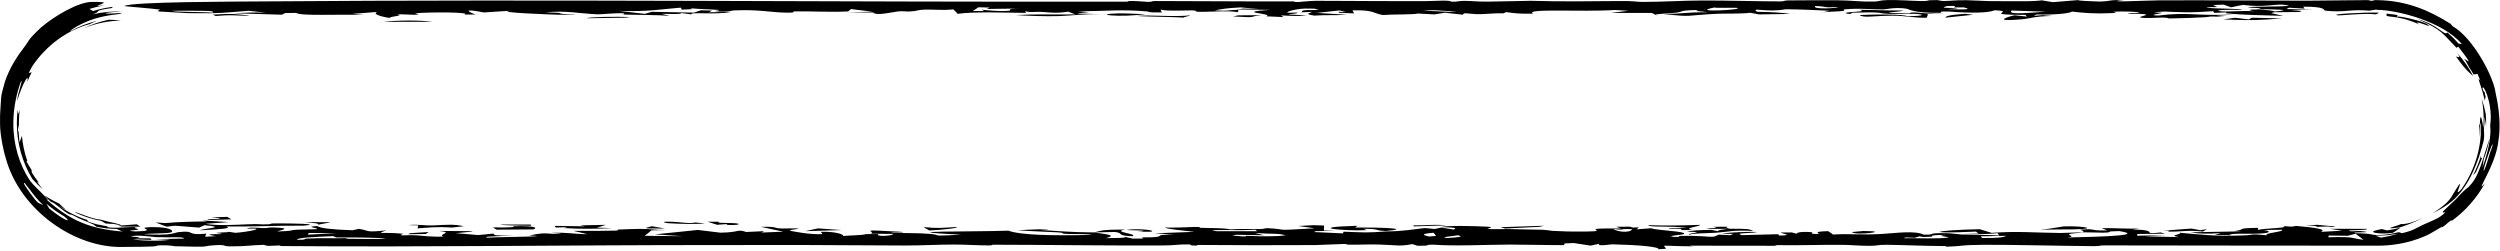 <?xml version="1.0" encoding="UTF-8"?> <svg xmlns="http://www.w3.org/2000/svg" width="1065" height="107" viewBox="0 0 1065 107" fill="none"><path d="M89.272 93.738C84.267 93.107 100.976 93.521 89.881 92.578C92.194 92.514 94.522 92.448 96.836 92.385C97.422 92.734 98.023 93.082 98.61 93.431C95.503 93.534 92.395 93.637 89.272 93.74C89.272 93.739 89.272 93.739 89.272 93.738ZM85.03 98.111C87.877 97.115 96.924 96.85 87.151 95.931C86.374 96.272 85.579 96.614 84.802 96.956C81.409 96.691 77.995 96.426 74.602 96.162C73.382 96.293 72.163 96.423 70.942 96.552C69.389 95.958 67.848 95.362 66.294 94.767C67.674 94.854 69.073 94.942 70.452 95.029C75.907 94.547 80.76 94.415 88.165 94.325C87.515 94.185 86.863 94.045 86.213 93.905C89.971 94.144 93.727 94.383 97.469 94.623C94.219 94.857 90.586 95.118 87.573 95.337C92.393 96.268 100.895 95.75 105.32 95.556C111.346 95.29 109.984 95.733 114.455 95.548C115.169 95.519 115.25 95.172 116.661 95.166C123.782 95.138 137.611 95.322 129.523 96.132C117.804 96.028 107.809 96.678 96.312 96.441C99.353 97.377 93.296 97.696 85.03 98.111ZM300.322 95.129C296.77 95.584 289.537 95.4 284.637 95.085C284.631 95.085 284.626 95.085 284.62 95.085C283.542 95.015 281.1 94.411 284.62 94.435C290.359 94.478 293.134 95.429 296.147 94.783C297.495 94.903 298.91 95.01 300.322 95.129ZM312.795 95.073C316.315 95.306 314.719 96.023 310.31 95.829C310.31 95.83 310.31 95.83 310.31 95.831C308.471 95.75 312.082 95.183 305.485 95.758C304.138 95.311 302.811 94.903 301.479 94.471C303.095 94.463 304.568 94.451 306.262 94.446C305.122 95.181 309.275 94.841 312.795 95.073ZM135.472 95.727C136.026 95.066 133.708 95.07 129.76 94.611C133.486 94.632 137.213 94.656 140.923 94.677C139.1 95.028 137.295 95.377 135.472 95.727ZM48.337 95.379C48.332 95.379 48.327 95.378 48.322 95.377C47.19 95.361 46.059 95.301 44.941 95.198C44.323 94.842 43.72 94.475 43.127 94.093C39.254 93.412 35.422 92.169 31.827 90.419C32.55 90.118 38.917 93.308 42.851 93.572C48.372 95.088 51.214 95.339 51.566 96.013C50.488 95.842 49.406 95.63 48.337 95.379ZM1059.07 53.87C1059.01 53.373 1058.95 52.879 1058.88 52.385C1058.75 51.467 1058.6 50.573 1058.41 49.672C1058.42 50.581 1058.41 51.476 1058.37 52.385C1058.33 53.34 1058.25 54.279 1058.14 55.233C1058.54 60.171 1057.84 60.633 1056.06 66.742C1052.81 76.005 1050.34 78.93 1048.4 81.694C1046.25 84.261 1044.11 87.021 1036.14 90.908C1042.13 87.188 1043.35 85.2 1044.22 84.032C1045 82.77 1045.34 82.013 1047.59 78.559C1049.16 77.523 1044.78 84.795 1048.61 80.546C1054.26 72.413 1057.24 63.019 1056.91 52.385C1056.91 52.347 1056.91 52.309 1056.91 52.271C1056.9 52.309 1056.89 52.347 1056.88 52.385C1056.79 52.66 1056.71 52.932 1056.62 53.203C1056.65 54.882 1056.58 56.553 1056.42 58.236C1056.41 56.393 1056.28 54.62 1056.05 52.796C1056.28 53.801 1056.37 53.266 1056.44 52.385C1056.54 51.238 1056.5 49.543 1056.89 49.968C1057.08 50.176 1057.36 51.215 1057.56 52.385C1057.7 53.145 1057.8 53.945 1057.88 54.575C1057.95 53.854 1057.99 53.123 1058.02 52.385C1058.14 48.963 1057.86 45.468 1057.2 42.076C1057.92 44.143 1058.49 46.272 1058.91 48.438C1059.03 49.755 1059.08 51.06 1059.09 52.385C1059.09 52.87 1059.09 53.354 1059.07 53.837C1059.07 53.848 1059.07 53.859 1059.07 53.87ZM163.499 9.311C168.955 8.63 178.868 8.518 184.085 9.275C177.219 9.287 170.366 9.3 163.499 9.311ZM51.94 96.527C51.36 96.398 50.812 96.26 50.239 96.109C51.157 96.088 52.061 96.04 52.977 95.963C54.732 95.826 56.49 95.689 58.241 95.551C58.764 95.886 59.299 96.221 59.838 96.554C57.556 96.55 55.262 96.545 52.977 96.541C52.63 96.54 52.284 96.536 51.94 96.527ZM226.352 96.167C224.357 96.187 224.18 96.176 221.696 96.128C221.699 96.128 221.701 96.129 221.704 96.129C220.719 96.111 212.478 95.916 213.397 95.658C217.489 95.654 221.853 95.658 226.039 95.658C226.166 95.828 226.194 95.996 226.352 96.167ZM178.191 96.016C178.185 96.016 178.18 96.015 178.174 96.014C176.685 95.975 175.274 95.896 173.738 95.881C179.27 95.476 180.145 96.203 185.171 95.997C190.198 95.79 193.304 95.389 197.569 96.385C195.983 96.534 194.275 96.748 192.642 96.922C185.506 96.523 183.585 96.898 177.862 97.291C177.973 96.865 178.08 96.442 178.191 96.016ZM994.856 96.485C993.493 96.978 991.972 96.495 991.814 96.489C991.817 96.488 991.82 96.487 991.822 96.487C979.743 96.943 993.395 96.214 981.994 96.138C983.69 96.014 985.359 95.884 987.039 95.76C989.639 95.997 992.32 96.267 994.856 96.485ZM602.377 96.439C602.266 96.296 602.133 96.152 602.022 96.008C608.873 96.042 610.62 95.477 616.313 95.991C611.667 96.142 607.023 96.292 602.377 96.441C602.377 96.44 602.377 96.44 602.377 96.439ZM260.882 97.21C253.286 97.484 247.667 97.604 240.372 97.17C240.366 97.169 240.361 97.168 240.355 97.168C239.934 97.141 241.969 96.841 241.42 96.766C239.915 96.81 238.36 96.879 236.839 96.933C236.633 96.693 236.437 96.452 236.231 96.214C240.512 96.282 244.796 96.35 249.093 96.418C248.459 96.277 247.809 96.138 247.175 95.997C250.821 95.925 254.455 95.853 258.102 95.78C256.833 96.174 255.568 96.568 254.316 96.964C256.503 97.046 258.694 97.126 260.882 97.21ZM716.429 98.009C715.224 97.852 717.455 97.59 715.584 97.455C713.712 97.322 710.263 97.614 711.071 97.172C713.591 97.113 716.237 97.045 718.804 96.983C710.542 96.186 702.299 96.907 702.172 95.923C710.102 96.178 716.621 96.06 724.297 95.787C723.979 96.568 716.302 97.243 721.136 97.976C719.583 97.986 717.951 98.001 716.446 98.007C716.44 98.008 716.435 98.008 716.429 98.009ZM15.924 13.176C19.635 9.28 30.161 2.323 36.975 1.058C38.622 0.575 44.291 0.86 44.269 1.117C44.191 1.747 37.912 3.114 44.76 2.204C42.477 2.58 40.287 3.116 38.096 3.798C38.616 4.092 39.124 4.394 39.611 4.706C42.215 3.909 44.9 3.327 47.608 2.969C47.757 3.097 47.906 3.227 48.052 3.356C38.425 4.793 44.172 4.45 39.48 6.101C43.927 5.075 48.507 4.703 52.977 4.966C50.397 4.922 47.357 5.173 45.108 5.522C44.934 6.233 50.22 5.418 51.156 5.604C53.751 5.984 48.428 5.837 42.488 7.377C36.493 8.778 30.371 12.349 29.8 13.377C33.356 11.391 37.352 9.822 41.376 8.879C40.264 9.311 39.162 9.791 38.1 10.306C29.083 12.652 19.798 19.077 13.613 28.423C13.114 29.299 12.642 30.198 12.209 31.088C12.639 30.981 13.06 30.895 13.49 30.801C12.81 32.124 12.188 33.495 11.645 34.878C12.576 30.456 9.444 35.768 7.28 43.11C7.641 39.029 9.763 34.418 8.983 34.481C6.985 39.956 5.709 46.117 5.686 52.385C5.579 61.306 8.25 70.342 12.8 76.962C14.822 79.677 15.242 79.416 20.515 85.118C20.256 85.004 20.095 85.1 19.878 85.071C30.038 94.014 38.2 97.437 52.116 98.639C51.309 98.293 50.54 97.925 49.767 97.539C46.845 97.5 43.907 97.179 41.032 96.575C39.299 95.391 41.994 96.484 34.005 93.181C27.698 89.954 31.342 92.07 29.564 91.278C27.188 90.091 25.557 88.388 23.257 86.736C21.524 85.385 22.835 87.473 18.909 83.219C20.904 84.552 23.017 85.716 25.137 86.675C26.107 87.633 27.115 88.546 28.178 89.42C26.941 88.778 25.749 88.088 24.566 87.327C28.567 90.206 32.747 92.319 37.524 93.805C35.679 94.025 40.701 95.595 43.51 96.004C47.867 96.672 44.049 96.583 46.934 96.936C48.721 97.111 50.599 97.006 52.977 96.844C54.555 96.739 56.35 96.675 58.478 96.729C55.528 97.105 59.54 97.443 58.765 97.791C57.988 98.138 52.167 98.216 57.759 98.595C68.511 98.307 56.844 96.983 64.106 96.768C72.827 96.51 74.903 98.668 72.303 99.132C70.257 99.498 63.218 99.424 61.156 99.788C73.763 100.444 73.873 99.148 76.03 98.895C83.863 97.972 78.601 100.435 87.878 99.544C87.703 100.005 87.562 100.419 87.388 100.861C88.988 100.777 90.051 100.665 91.985 100.599C86.282 99.701 90.95 99.74 93.345 99.738C97.12 99.735 91.29 99.297 92.289 99.184C94.985 98.882 99.249 99.019 96.633 98.624C97.806 98.808 99.078 98.993 100.284 99.175C104.693 98.946 115.056 97.023 105.193 97.412C106.113 96.697 109.303 97.04 111.793 97.149C114.282 97.258 114.236 96.803 116.424 96.887C125.13 97.223 119.435 98.001 118.056 98.611C129.552 98.191 118.297 97.913 134.864 97.632C136.466 97.135 128.811 96.605 135.185 96.318C136.359 97.181 141.053 97.801 150.202 98.088C151.09 97.89 151.976 97.689 152.864 97.491C157.859 98.288 155.306 99.117 164.552 98.128C159.588 99.947 163.001 98.783 171.278 99.524C172.959 99.673 169.075 100.05 171.422 100.241C172.486 100.328 175.069 100.043 177.667 100.263C178.936 100.371 184.867 101.073 188.974 100.74C185.961 99.859 193.765 99.109 187.073 98.38C199.442 98.56 208.099 98.137 194.239 99.338C197.379 99.605 200.522 99.87 203.662 100.135C205.85 99.925 208.057 99.717 210.262 99.508C210.594 100.232 210.26 100.435 218.882 100.308C215.141 100.479 211.416 100.653 207.659 100.825C207.532 100.971 207.009 101.123 207.135 101.265C211.736 100.987 224.691 100.867 227.831 100.675C230.971 100.482 224.907 100.429 225.811 100.242C233.342 98.701 232.745 99.838 238.149 99.573C241.321 99.417 233.748 99.247 235.445 99.18C241.737 98.936 244.655 99.755 250.234 99.766C248.252 99.301 246.286 98.828 244.352 98.359C250.204 98.384 256.727 98.388 262.166 98.239C264.302 98.18 262.688 97.835 263.037 97.811C264.767 97.693 271.807 97.504 272.552 97.503C278.163 97.5 278.323 97.979 283.775 98.005C281.635 98.046 279.622 98.082 277.53 98.121C276.579 98.898 275.608 99.674 274.657 100.452C280 100.509 285.346 100.564 290.705 100.621C286.788 100.361 282.857 100.103 278.941 99.844C285.062 99.217 291.184 98.588 297.305 97.959C300.492 98.345 303.667 98.73 306.854 99.115C315.51 99.014 313.767 97.449 317.874 98.82C320.426 98.704 322.978 98.588 325.53 98.474C325.166 98.669 324.805 98.865 324.44 99.061C327.517 98.94 330.592 98.821 333.668 98.699C330.434 98.007 327.263 97.278 324.06 96.606C330.114 96.455 330.23 97.043 331.133 97.189C333.528 97.578 338.281 97.054 340.184 97.413C340.827 97.537 334.894 97.923 336.939 98.369C337.338 98.456 345.282 100.095 350.35 99.717C350.255 99.42 349.863 99.056 349.657 98.733C356.474 98.552 359.95 100.102 359.046 100.537C362.678 100.233 367.985 100.207 368.731 99.732C370.586 99.721 372.427 99.71 374.283 99.698C372.349 100.855 380.088 100.644 380.595 99.648C377.408 99.624 374.217 99.598 371.029 99.573C373.44 98.353 363.753 97.617 383.908 98.747C387.762 99.382 377.058 98.66 380.198 99.136C385.653 99.412 390.774 99.181 395.959 99.623C402.411 100.175 394.473 100.706 409.505 100.003C376.346 98.243 414.053 98.814 429.627 98.268C433.908 100.006 447.06 100.557 465.171 100.04C463.284 99.556 457.586 99.805 454.303 99.646C451.021 99.487 454.572 99.199 450.483 98.973C446.393 98.748 437.705 98.44 433.565 98.099C437.072 97.825 454.382 97.177 442.937 97.955C451.481 98.434 455.493 98.927 466.083 99.017C469.255 98.262 469.02 97.792 479.343 97.77C473.238 98.819 484.967 99.548 482.385 100.632C475.065 100.38 479.156 99.326 474.923 98.822C474.489 98.772 467.668 99.036 466.083 99.017C472.966 99.963 475.346 100.315 471.112 101.441C475.98 101.343 479.008 101.484 479.452 100.946C480.467 101.18 481.487 101.413 482.486 101.646C484.071 101.64 485.497 101.619 487.176 101.623C484.863 100.812 489.347 101.311 492.534 100.944C495.722 100.576 491.445 99.936 500.199 99.927C497.281 99.737 494.613 99.574 491.791 99.395C497.435 99.186 503.098 98.976 508.743 98.767C504.778 98.272 496.187 97.536 496.422 96.884C499.022 97.13 507.929 96.698 508.903 96.68C512.678 96.613 510.621 97.025 510.906 97.035C516.836 97.234 521.72 97.094 523.971 97.717C528.427 97.436 531.787 97.597 536.512 97.581C539.113 97.572 538.607 97.115 540.129 97.201C550.246 97.781 540.607 98.372 560.123 97.247C557.761 96.928 555.43 96.602 553.067 96.28C555.271 96.16 557.463 96.039 559.667 95.919C561.142 95.977 562.604 96.035 564.078 96.093C564.047 96.784 564.009 97.477 563.977 98.168C565.595 98.205 567.219 98.242 568.836 98.28C566.061 98.348 563.279 98.416 560.504 98.484C560.25 98.605 560.014 98.727 559.76 98.849C563.883 99.037 567.992 99.227 572.115 99.417C572.194 99.177 572.273 98.934 572.352 98.694C581.645 99.029 581.866 99.232 590.698 98.57C597.502 98.577 603.042 97.572 606.975 97.149C608.386 97.284 609.798 97.42 611.225 97.555C612.129 97.355 613.042 97.156 613.946 96.956C615.738 97.234 617.555 97.513 619.346 97.789C620.345 97.158 620.862 96.961 613.87 96.739C616.265 95.954 628.575 96.3 633.586 96.564C637.388 96.764 633.169 97.419 633.645 97.499C635.233 97.769 641.498 97.536 642.814 97.581C648.38 97.768 652.28 97.735 657.307 97.88C658.286 97.909 661.021 98.324 661.254 98.337C663.062 98.408 667.524 98.61 668.031 98.615C694.208 98.925 666.238 97.124 690.578 97.314C689.849 97.077 689.179 96.841 688.465 96.603C690.304 96.589 692.162 96.575 694.001 96.561C696.332 96.759 693.511 97.12 698.141 96.829C697.84 97.121 697.537 97.414 697.22 97.705C699.234 97.547 701.176 97.391 703.237 97.233C706.472 98.249 718.282 98.479 717.443 99.671C717.158 100.077 708.785 100.493 713.209 100.927C716.804 101.012 714.371 100.527 715.837 100.502C726.431 100.325 725.815 101.004 730.144 100.823C730.826 100.532 731.543 100.235 732.24 99.942C733.873 100.027 735.51 100.112 737.159 100.198C737.539 100.002 737.936 99.806 738.316 99.611C736.778 99.598 735.046 99.585 733.635 99.572C735.603 98.814 753.676 98.474 746.784 99.12C743.977 99.382 738.837 99.27 742.085 100.165C746.922 100.036 752.409 99.905 757.5 99.776C757.658 99.969 757.806 100.162 757.964 100.354C764.825 100.229 758.586 99.459 758.598 99.046C760.167 99.034 761.753 99.024 763.322 99.013C763.987 99.199 764.62 99.395 765.317 99.576C765.38 99.279 766.259 98.588 770.936 98.844C773.944 99.011 769.208 99.761 774.942 99.657C774.513 99.193 772.442 98.629 778.829 98.48C779.464 98.963 780.341 99.407 780.832 99.915C788.776 99.45 792.39 100.197 801.714 99.657C807.629 99.315 815.732 98.101 819.554 99.971C823.88 100.021 822.507 99.555 823.787 99.45C829.829 98.955 834.324 99.841 835.449 99.894C842.63 100.228 845.85 99.921 851.7 100.34C851.383 99.993 851.21 99.666 850.957 99.328C845.596 99.847 842.882 99.822 835.365 99.711C837.886 99.641 840.408 99.57 842.928 99.501C842.516 99.22 842.108 98.939 841.711 98.659C818.463 99.766 823.886 98.017 843.376 97.635C845.057 98.155 846.799 98.673 848.464 99.195C859.723 98.407 865.021 99.091 877.754 99.254C879.268 99.273 884.781 98.974 887.151 98.959C887.112 98.957 887.072 98.955 887.033 98.953C888.507 98.462 886.51 98.236 886.272 97.797C887.557 97.742 888.842 97.687 890.126 97.632C892.994 97.966 891.986 98.241 897.63 98.162C896.869 97.829 896.118 97.495 895.357 97.162C901.542 97.15 905.589 97.512 911.346 97.356C910.378 97.482 909.423 97.608 908.456 97.734C920.984 98.056 911.014 100.015 920.481 99.04C921.083 99.211 921.67 99.384 922.273 99.555C918.372 99.597 914.47 99.637 910.585 99.679C910.506 99.921 910.42 100.162 910.357 100.404C914.528 100.331 918.719 100.257 922.89 100.184C919.845 100.346 916.782 100.509 913.737 100.671C918.574 100.787 923.411 100.903 928.247 101.019C923.112 100.13 929.77 100.021 928.518 99.14C937.081 99.873 943.808 100.84 957.081 100.221C959.713 100.098 958.283 99.482 965.752 100.231C963.944 99.252 973.3 98.792 972.098 97.861C969.498 97.906 966.802 97.934 964.281 97.989C967.152 98.312 967.628 99.201 963.267 99.465C957.701 99.801 949.583 99.185 949.915 100.171C947.696 100.125 945.631 100.098 943.476 100.059C944.363 99.814 945.232 99.568 946.104 99.323C939.969 99.707 936.115 99.582 933.166 98.965C940.475 98.823 947.769 98.682 955.078 98.542C954.002 98.5 952.91 98.458 951.833 98.417C957.368 97.787 951.659 97.19 961.983 97.055C961.919 97.343 961.869 97.632 961.805 97.922C965.564 97.151 975.854 97.155 972.572 96.268C975.68 96.541 976.313 96.713 978.073 96.235C986.272 96.909 991.537 97.761 988.62 98.778C991.664 98.614 994.71 98.45 997.738 98.287C995.978 98.008 994.216 97.731 992.456 97.453C997.753 97.471 1003.09 97.488 1008.37 97.504C1008.88 98.327 998.174 97.753 1001.26 98.489C1001.88 98.637 1004.73 98.32 1005.48 98.403C1013.38 99.303 1000.98 98.653 1003.31 99.343C1011.58 99.492 1009.38 100.107 1012.98 100.123C1014.52 100.103 1017.15 100.061 1021.88 98.904C1022.35 99.057 1022.86 99.2 1023.3 99.344C1028.89 97.96 1028.28 97.522 1032.73 95.536C1035.46 94.237 1039.33 93.062 1041.68 90.469C1041.88 90.243 1040.67 90.747 1040.62 90.417C1040.52 90.043 1041.8 89.144 1045.99 85.078C1052.09 78.368 1050.18 81.646 1053.29 77.713C1056.62 73.677 1059.15 62.432 1060.54 59.212C1060.01 61.822 1059.16 65.096 1058.07 67.816C1057.92 69.019 1057.73 70.203 1057.49 71.394C1059.92 65.064 1061.36 58.069 1060.82 53.521C1060.86 53.146 1060.9 52.767 1060.94 52.385C1061.84 43.534 1057.58 34.953 1057.55 37.793C1058.54 40.517 1058.12 37.355 1058.88 41.338C1058.74 41.796 1058.61 42.271 1058.46 42.721C1057.05 36.077 1054.69 31.871 1056.68 34.427C1056.29 33.433 1055.87 32.46 1055.41 31.494C1054.86 31.555 1054.31 31.643 1053.75 31.717C1053.14 30.645 1052.49 29.592 1051.79 28.577C1051.17 27.352 1050.5 26.147 1049.76 24.962C1051.41 26.057 1053.89 28.391 1047.18 19.849C1046.95 20.024 1046.71 20.189 1046.48 20.366C1040.25 14.059 1040.5 12.842 1030.05 8.171C1038.74 10.575 1041.38 15.554 1042.59 13.824C1044.3 15.307 1045.92 16.92 1047.4 18.615C1047.84 18.654 1048.29 18.699 1048.73 18.741C1040.72 9.199 1021.4 4.329 1012.98 4.202C1012.7 4.168 1012.44 4.13 1012.18 4.09C1011.23 4.245 1010.28 4.379 1009.31 4.546C1001.6 3.78 998.276 5.5 990.458 4.509C989.651 4.405 991.339 2.789 981.162 2.847C981.415 3.057 981.547 3.41 981.753 3.675C979.55 3.546 977.358 3.412 975.17 3.28C974.774 3.474 974.358 3.668 973.962 3.863C977.72 3.939 981.468 4.015 985.227 4.091C982.104 4.157 978.961 4.224 975.838 4.291C979.912 4.608 981.75 4.611 979.294 5.119C975.758 5.15 972.216 5.182 968.68 5.213C968.316 5.343 967.954 5.474 967.59 5.605C969.302 5.993 971.032 6.373 972.745 6.767C963.531 6.449 955.521 6.432 948.449 5.669C947.244 5.54 951.506 5.034 943.294 5.49C943.167 5.222 942.946 5.005 942.804 4.757C932.749 5.508 929.447 5.284 918.964 4.742C925.751 5.247 919.695 4.918 917.967 5.189C916.782 5.376 921.405 5.349 920.882 5.544C920.359 5.738 914.352 6.522 919.488 6.616C932.08 5.01 935.51 6.931 951.685 6.158C949.196 6.366 946.688 6.573 944.198 6.78C945.371 6.921 946.42 7.048 947.688 7.197C938.666 6.883 943.054 7.087 939.347 7.335C935.636 7.583 928.892 7.793 924.372 7.861C922.949 7.883 924.45 7.522 921.237 7.489C919.049 7.466 913.069 8 911.688 7.37C910.784 6.96 920.392 5.831 907.108 5.834C904.607 5.432 910.976 5.557 911.113 5.508C912.271 5.03 904.104 4.671 900.33 5.036C900.024 5.067 903.005 5.44 899.764 5.586C892.073 5.935 887.631 5.508 882.651 4.93C882.112 5.608 875.64 6.418 867.583 6.167C867.171 6.361 866.779 6.557 866.366 6.752C867.617 6.65 868.868 6.548 870.119 6.445C871.482 6.567 872.927 6.656 874.259 6.799C866.158 6.966 865.012 7.9 861.127 8.242C847.832 9.41 855.89 6.94 858.288 6.514C860.016 6.686 861.687 6.879 863.4 7.06C863.21 6.824 863.017 6.586 862.843 6.348C842.941 6.355 859.812 4.815 849.71 4.376C847.109 5.538 839.69 5.65 830.239 4.913C829.193 4.918 828.143 4.92 827.096 4.927C826.922 5.097 826.924 5.356 826.639 5.467C815.253 5.664 813.225 3.875 812.146 3.705C807.358 2.953 803.629 3.994 802.217 4.003C796.27 4.039 794.542 3.577 788.881 3.775C782.793 3.99 786.956 4.344 785.104 4.661C783.618 4.913 778.815 4.958 776.831 5.219C777.619 5.006 778.495 4.796 779.281 4.582C772.971 4.291 767.814 4.007 760.647 3.936C752.56 5.499 745.68 2.863 748.47 5.001C755.257 5.147 759.052 5.391 762.684 5.935C758.229 6.005 753.77 6.073 749.315 6.142C748.015 5.907 747.092 5.679 745.554 5.44C742.225 5.938 734.506 5.724 731.475 5.87C717.282 6.556 721.673 7.406 708.717 5.977C718.055 5.838 718.04 5.144 727.301 5.24C725.303 4.744 720.597 4.847 723.641 4.253C714.682 4.399 717.579 4.93 714.092 5.4C711.085 5.806 705.029 5.829 705.371 6.357C704.752 6.067 704.273 5.786 703.655 5.496C697.852 5.499 692.05 5.499 686.247 5.502C688.72 5.199 691.193 4.896 693.667 4.595C691.797 4.48 689.925 4.366 688.055 4.252C673.783 5.194 649.171 3.468 653.103 5.834C646.221 5.909 645.36 5.612 641.618 5.165C641.206 5.344 640.805 5.494 640.393 5.694C635.954 5.506 632.546 6.18 628.63 6.005C624.713 5.831 623.741 5.194 623.17 6.264C620.633 5.957 618.111 5.702 615.59 5.417C614.069 5.66 612.549 5.9 611.043 6.142C608.665 6.015 606.281 5.888 603.903 5.76C602.631 6.271 593.279 6.051 589.156 6.394C585.242 5.843 585.35 4.109 576.142 4.42C576.38 4.85 576.614 5.279 576.852 5.709C574.743 5.619 572.63 5.53 570.505 5.44C570.378 5.299 570.269 5.159 570.142 5.019C571.22 5.062 572.283 5.105 573.362 5.15C572.426 4.913 571.509 4.676 570.59 4.438C567.371 4.79 564.148 5.142 560.914 5.494C565.273 5.761 569.635 6.028 573.995 6.294C568.524 6.61 564.716 6.295 559.959 6.647C555.82 6.053 557.348 5.711 559.029 5.066C557.491 5.121 555.936 5.175 554.398 5.23C555.412 4.585 552.811 4.201 561.801 4.253C561.183 4.069 560.552 3.894 559.95 3.703C558.476 3.732 557.519 3.576 555.902 3.647C551.493 3.841 548.114 4.974 548.415 5.371C548.577 5.579 552.924 5.181 552.75 5.475C552.32 6.192 542.348 5.87 556.73 6.59C551.957 7.046 550.891 6.702 545.626 6.57C546.038 6.809 546.438 7.047 546.835 7.285C544.393 7.175 541.949 7.066 539.508 6.956C542.901 5.728 524.902 5.268 541.105 4.194C536.317 4.139 531.545 4.084 526.772 4.026C527.755 3.9 528.739 3.775 529.722 3.649C531.878 3.716 534.022 3.781 536.178 3.846C533.642 3.616 531.101 3.387 528.564 3.157C522.57 3.442 520.22 3.881 517.477 4.423C524.452 4.818 522.173 4.278 527.609 4.171C527.419 4.514 527.67 4.83 527.195 5.19C524.386 4.479 515.224 4.997 513.099 5.031C506.633 5.137 511.703 4.439 507.378 4.424C503.049 4.409 497.942 4.825 494.406 4.132C494.469 4.521 494.752 4.922 495.006 5.276C488.266 5.403 489.611 4.945 488.913 4.885C477.78 3.909 471.74 4.733 459.006 4.833C460.623 4.953 462.257 5.062 463.89 5.175C454.283 5.999 460.755 5.747 469.096 6.019C461.278 5.937 456.801 6.638 451.282 6.847C445.764 7.055 436.301 6.695 432.842 6.414C440.756 5.962 449.29 6.26 458.076 6.135C457.077 5.74 456.107 5.405 455.076 4.971C449.733 5.801 446.636 5.246 444.876 5.136C439.707 4.813 439.87 5.525 436.746 4.759C436.873 5.022 436.966 5.244 437.093 5.49C426.421 5.38 414.909 4.914 407.963 5.888C407.329 5.254 406.85 4.644 406.121 3.998C401.602 4.475 397.732 3.987 393.926 4.098C390.136 4.21 391.579 4.722 387.124 4.919C386.299 4.955 384.582 4.635 382.552 4.871C380.502 5.108 372.943 6.873 372.039 5.331C368.217 5.324 364.601 5.268 360.859 5.242C364.506 5.155 368.154 5.07 371.785 4.984C368.678 4.61 365.589 4.237 362.481 3.863C362.085 4.197 361.687 4.536 361.306 4.865C352.933 5.27 346.857 4.726 338.405 4.854C336.994 4.876 340.323 5.535 334.061 5.367C327.797 5.199 323.149 3.969 312.478 4.444C311.939 4.469 308.779 5.411 304.957 4.759C304.087 4.611 307.747 4.392 305.751 4.198C303.753 4.004 294.837 3.844 294.14 3.382C294.235 3.546 294.791 3.716 295.061 3.882C293.539 3.96 292.001 4.039 290.464 4.115C290.321 3.827 290.167 3.538 290.024 3.252C281.271 3.922 276.747 5.017 263.776 4.655C267.423 5.073 271.072 5.494 274.703 5.912C275.702 5.618 276.703 5.322 277.686 5.028C283.664 5.145 289.658 5.262 295.636 5.379C296.619 5.044 297.585 4.711 298.568 4.376C300.153 4.419 301.723 4.462 303.309 4.505C302.912 4.747 302.513 4.988 302.1 5.23C305.24 5.17 308.383 5.11 311.506 5.05C305.147 6.478 293.748 4.929 294.571 6.123C293.16 5.938 291.747 5.751 290.337 5.565C289.718 6.144 286.85 5.977 281.793 5.886C282.951 6.171 284.229 6.453 285.292 6.741C280.376 6.338 271.655 6.377 266.565 6.222C264.329 6.154 266.562 5.734 265.897 5.685C262.488 5.427 255.971 6.16 254.607 6.102C246.456 5.757 241.159 4.368 232.263 5.283C241.445 5.509 236.45 5.414 239.717 5.923C240.739 6.082 252.602 6.415 237.748 6.267C236.006 6.248 209.054 5.288 217.914 4.553C213.553 4.788 210.138 5.059 206.142 5.308C196.373 3.37 199.754 5.191 202.593 6.193C200.991 6.198 199.467 6.208 197.818 6.208C201.323 5.155 183.467 5.089 177.409 5.621C175.38 5.798 181.055 6.135 176.361 6.294C174.126 6.22 171.591 6.125 169.229 6.042C172.654 6.709 165.932 6.965 166.026 7.643C161.729 7.039 158.442 5.759 160.804 5.065C157.252 5.346 153.682 5.626 150.13 5.909C151.779 6.07 153.45 6.229 155.099 6.39C143.491 5.964 128.565 6.933 126.138 5.509C124.6 5.519 123.046 5.528 121.507 5.538C121.032 5.779 120.572 6.02 120.096 6.26C113.136 6.051 106.191 5.841 99.231 5.633C105.429 5.484 106.904 5.141 113.403 5.419C110.899 5.143 108.347 4.865 105.89 4.588C96.106 5.333 94.771 5.822 80.04 5.6C79.374 5.59 68.243 4.966 67.862 4.905C66.118 4.627 68.765 4.223 67.989 4.082C65.832 3.688 52.727 2.698 52.98 2.549C56.184 0.718 100.278 0.694 112.203 0.599C235.898 -0.377 356.869 0.929 479.786 0.706C481.05 0.703 480.498 0.432 481.037 0.421C484.382 0.353 487.668 0.774 488.905 0.792C491.547 0.827 490.092 0.438 492.023 0.438C511.973 0.442 530.798 0.671 550.764 0.604C552.065 0.6 550.737 0.912 553.021 0.857C554.199 0.826 557.89 0.349 560.55 0.341C569.843 0.317 577.649 0.47 587.449 0.463C592.809 0.458 600.85 0.499 606.843 0.492C609.49 0.489 612.248 0.27 614.863 0.263C618.574 0.253 617.816 0.696 618.387 0.723C620.893 0.843 621.24 0.357 623.618 0.369C628.043 0.392 628.281 0.717 633.894 0.689C637.906 0.669 647.089 0.412 652.148 0.337C663.978 0.714 678.886 0.564 689.923 0.44C696.456 0.366 697.062 0.82 699.726 0.819C709.113 0.81 716.236 0.229 725.053 0.211C736.753 0.186 747.123 0.57 758.459 0.598C760.297 0.602 759.875 0.185 761.678 0.175C768.355 0.136 776.892 0.06 782.839 0.119C789.467 0.184 791.911 0.789 798.397 0.666C800.298 0.629 800.856 0.099 804.042 0.031C809.132 -0.076 814.713 0.392 818.265 0.444C823.133 0.513 818.899 -0.027 825.465 0.046C825.735 0.049 826.717 0.435 828.127 0.416C832.234 0.364 831.826 0.06 837.837 0.089C838.413 0.093 846.383 0.461 847.175 0.463C851.837 0.468 861.223 0.597 863.983 0.519C873.847 0.241 866.082 -0.34 874.471 0.921C878.165 0.612 881.828 0.299 885.744 -0C883.131 0.279 893.737 0.683 894.482 0.657C900.647 0.446 896.975 -0.044 904.792 0.037C894.468 1.17 914.877 0.183 919.429 0.154C941.344 0.014 961.265 0.296 983.291 0.289C990.665 0.286 1000.55 0.047 1008.35 0.052C1010.17 0.053 1008.79 0.321 1010.39 0.327C1011.99 0.331 1010.22 0.03 1012.04 0.046C1012.35 0.049 1012.67 0.052 1012.98 0.055C1025.15 0.334 1034.42 4.176 1043.89 10.103C1044.29 10.52 1044.23 10.572 1044.89 11.227C1053.46 16.02 1062.33 32.741 1063.11 39.522C1064.47 45.522 1064.67 49.039 1064.8 52.385C1064.85 54.811 1064.79 57.175 1064.27 60.372C1063.11 70.817 1053.75 83.338 1058.54 78.156C1055.08 84.315 1050.53 89.582 1044.81 93.832C1044.18 94.301 1044.4 93.689 1044.14 93.874C1042.51 95.021 1042.14 95.635 1041.01 96.384C1037.9 98.34 1042.83 94.929 1038.4 97.681C1035.99 98.977 1034.84 100.307 1027.48 102.615C1022.81 103.967 1017.91 104.662 1012.98 104.661C975.059 104.666 934.793 104.583 896.549 104.541C893.615 104.538 895.546 104.879 891.867 104.857C879.085 104.782 856.206 104.208 845.185 104.286C834.164 104.365 836.65 104.863 829.754 105.072C828.422 105.112 829.514 104.828 828.309 104.824C820.205 104.798 810.544 104.355 803.979 104.288C799.637 104.243 799.985 104.69 796.973 104.722C792.485 104.769 787.866 104.317 785.472 104.303C774.214 104.239 766.475 104.603 755.962 104.417C756.373 104.515 756.644 104.606 756.993 104.703C744.545 104.687 732.113 104.671 719.666 104.656C720.252 104.745 720.82 104.836 721.406 104.927C706.802 104.878 708.468 103.904 709.753 105.96C708.691 106.033 707.565 106.117 706.55 106.183C706.962 105.124 698.128 104.349 686.885 104.08C686.06 104.059 680.527 105.092 681.13 103.872C679.687 104.17 678.827 104.376 677.606 104.638C675.228 104.269 672.818 103.904 670.44 103.536C669.156 103.591 667.854 103.644 666.569 103.699C666.379 103.938 666.525 104.187 666.113 104.421C660.151 104.458 647.923 104.162 643.211 104.192C631.508 104.269 619.593 104.916 610.49 104.217C606.056 104.288 610.459 104.758 603.865 104.698C603.12 104.461 602.419 104.233 601.642 103.988C596.253 105.05 595.126 104.404 587.741 104.182C582.746 104.031 579.475 104.291 574.718 104.24C573.513 104.227 573.683 103.916 572.859 103.926C570.097 103.958 562.217 104.387 560.267 104.398C542.602 104.511 527.426 104.463 510.602 104.349C508.794 104.337 511.138 104.645 509.267 104.632C506.256 104.611 508.028 104.139 506.284 104.116C501.419 104.054 501.382 104.552 494.596 104.578C472.253 104.663 446.563 104.289 423.221 104.256C422.492 104.256 422.535 104.548 421.742 104.55C416.574 104.565 411.342 104.17 406.649 104.174C398.863 104.18 393.011 104.59 385.319 104.589C370.286 104.587 356.854 104.377 341.392 104.366C328.737 104.356 317.747 104.395 303.871 104.393C243.26 104.387 181.411 105.314 120.388 104.821C118.835 104.808 119.467 104.55 118.993 104.562C114.49 104.673 114.088 105.021 112.486 104.292C106.749 104.436 104.939 104.983 98.01 104.944C94.318 104.924 97.074 104.075 90.827 104.513C85.186 104.908 91.411 105.373 74.635 104.898C74.191 104.885 72.005 104.368 68.517 104.503C65.013 104.636 69.069 105.006 60.633 105.118C58.158 105.15 55.601 105.172 52.977 105.185C32.081 106.048 8.501 89.576 2.465 67.403C2.029 66.332 -0.039 58.207 0.015 52.385C-0.038 50.084 0.072 48.19 0.119 47.313C0.667 41.348 -0.135 42.431 2.078 34.846C4.064 29.06 6.764 24.703 11.072 19.045C11.611 18.423 11.999 16.904 15.924 13.176ZM1053.59 32.412C1052.55 31.51 1050.52 30.112 1046.33 24.178C1045.91 23.599 1049.24 25.823 1046.69 22.544C1049.47 25.517 1051.74 28.831 1053.59 32.411C1053.59 32.411 1053.59 32.411 1053.59 32.412ZM51.575 8.773C46.107 8.86 40.636 9.987 35.566 12.097C38.965 10.412 42.611 9.165 46.368 8.408C48.126 8.426 49.861 8.55 51.575 8.773ZM639.214 96.787C639.209 96.787 639.203 96.787 639.197 96.787C645.382 96.578 651.57 96.369 657.755 96.161C657.105 96.314 656.453 96.468 655.803 96.622C650.92 96.864 646.034 97.106 641.166 97.347C640.516 97.16 639.864 96.974 639.214 96.787ZM590.352 98.413C586.403 98.23 587.37 97.922 585.197 97.623C585.197 97.623 585.197 97.624 585.197 97.624C584.623 97.546 581.953 97.478 580.921 97.466C581.301 97.659 581.793 97.849 582.205 98.04C572.992 98.507 554.973 96.849 578.301 96.181C577.952 96.424 577.619 96.667 577.27 96.91C588.863 96.842 601.786 97.37 590.352 98.413ZM972.111 7.837C962.215 8.634 959.042 8.802 947.037 8.256C948.733 8.03 950.429 7.804 952.125 7.578C954.107 7.809 956.075 8.038 958.057 8.268C958.063 8.268 958.068 8.268 958.074 8.268C958.471 8.026 958.868 7.784 959.249 7.542C963.53 7.64 967.83 7.739 972.111 7.837ZM211.555 97.837C208.797 96.245 209.592 97.171 217.47 96.812C220.198 96.687 217.54 96.409 219.236 96.362C228.4 96.109 229.132 97.175 227.087 97.73C221.902 97.768 216.662 97.802 211.572 97.837C211.566 97.837 211.56 97.837 211.555 97.837ZM7.485 47.193C7.485 47.188 7.486 47.182 7.487 47.177C7.891 47.005 7.631 50.528 8.423 46.599C8.176 48.519 8.052 50.44 8.05 52.385C8.05 53.495 8.088 54.587 8.168 55.695C8.067 54.802 7.993 53.897 7.945 52.999C7.823 53.795 7.719 54.587 7.638 55.397C8.173 56.45 7.923 57.467 8.33 60.666C8.638 59.706 8.978 58.772 9.345 57.86C9.649 61.469 10.407 65.067 11.605 68.522C11.509 68.608 11.414 68.695 11.319 68.781C11.97 70.014 12.673 71.201 13.431 72.358C13.471 72.756 13.512 73.142 13.565 73.542C14.454 74.966 15.421 76.335 16.459 77.639C16.5 78.233 14.121 75.385 18.143 80.566C16.6 79.227 15.135 77.772 13.752 76.184C9.426 69.049 7.137 60.723 7.178 52.385C7.183 50.643 7.285 48.914 7.485 47.193ZM283.226 97.347C271.856 97.414 275.058 97.162 277.69 96.374C279.529 96.699 281.387 97.023 283.226 97.347ZM869.016 98.049C872.314 97.511 875.627 96.979 879.005 96.46C885.729 96.161 892.455 97.14 887.396 97.524C881.307 97.985 874.947 97.469 869.016 98.049ZM1021.8 96.953C1013.92 97.905 1021.26 96.275 1022.82 95.45C1025.03 95.539 1028 94.76 1032.41 92.738C1028.37 94.826 1023.12 96.785 1021.8 96.955C1021.8 96.954 1021.8 96.954 1021.8 96.953ZM736.626 97.445C733.33 97.461 730.05 97.611 727.102 97.429C727.992 96.915 733.888 97.382 729.671 96.62C731.78 96.607 733.891 96.595 735.984 96.58C734.654 96.896 736.443 97.132 736.618 97.443C736.621 97.444 736.623 97.444 736.626 97.445ZM393.39 96.742C399.86 97.35 401.086 97.09 407.604 96.668C408.522 97.164 400.751 97.993 395.883 98.176C395.058 97.698 394.23 97.22 393.39 96.742ZM249.815 7.774C251.369 7.143 262.831 7.06 268.525 7.247C267.847 7.341 267.167 7.436 266.489 7.531C260.938 7.612 255.366 7.693 249.815 7.774ZM1034.49 91.718C1033.77 92.093 1033.07 92.431 1032.41 92.738C1033.14 92.38 1033.84 92.031 1034.49 91.718ZM792.625 4.821C795.336 4.226 787.278 4.026 797.062 4.259C797.062 4.258 797.062 4.258 797.062 4.257C803.532 4.411 804.96 4.452 810.955 4.498C808.797 5.263 796.636 5.537 813.397 5.694C813.618 5.695 813.178 5.24 815.856 5.302C816.683 5.322 819.328 5.695 823.352 5.804C824.652 5.839 834.424 5.954 821.104 5.961C821.501 6.494 820.785 7.034 820.817 7.551C815.617 7.701 811.621 6.657 806.121 6.683C797.954 6.724 793.798 7.779 792.228 6.394C799.095 6.054 810.887 6.046 812.425 6.879C819.069 6.889 820.977 6.206 815.62 5.869C792.672 6.298 809.32 4.856 789.228 5.4C788.99 5.593 788.164 5.8 788.29 5.982C782.157 5.304 791.658 5.034 792.625 4.821ZM840.609 6.294C836.644 6.701 832.692 7.112 828.744 7.52C828.744 6.857 830.921 6.261 837.169 5.888C838.31 6.024 839.468 6.16 840.609 6.294ZM507.107 6.469C506.537 6.829 505.015 7.16 503.905 7.503C502.699 7.199 474.154 6.907 488.676 6.609C490.786 6.565 503.65 7.203 507.107 6.469ZM348.466 97.285C351.827 97.527 355.176 97.769 358.522 98.011C353.371 98.165 348.216 98.322 343.066 98.479C344.87 98.081 346.661 97.683 348.466 97.285ZM923.743 98.682C922.323 98.668 927.04 98.172 921.444 98.251C925.615 97.933 929.521 97.665 933.597 97.366C934.818 97.601 936.052 97.835 937.273 98.069C938.224 97.919 939.195 97.769 940.146 97.618C939.575 97.96 939.067 98.294 938.464 98.642C931.598 97.909 930.023 98.74 923.743 98.682ZM719.564 100.019C718.329 99.276 728.273 98.834 718.491 98.715C720.346 98.227 723.33 97.971 729.054 97.928C729.973 98.114 730.89 98.3 731.809 98.486C731.936 97.987 733.409 97.801 736.626 97.445C736.629 97.445 736.632 97.446 736.635 97.447C745.338 97.41 744.818 97.577 746.911 98.398C737.697 97.935 737.422 98.685 731.142 99.132C726.829 99.438 721.197 99.299 719.564 100.019ZM537.522 6.46C531.006 7.087 536.853 7.672 525.294 7.006C526.039 6.847 526.788 6.689 527.533 6.529C530.862 6.505 534.192 6.482 537.522 6.46ZM687.409 97.472C688.154 98.623 694.289 99.518 695.336 97.647C689.357 97.265 692.277 98.326 687.409 97.472ZM1019.37 99.182C1016.39 99.564 1014.32 99.494 1012.98 99.351C1009.87 99.007 1010.68 98.388 1012.98 97.911C1013.49 97.801 1014.07 97.691 1014.69 97.578C1015.4 97.788 1016.13 97.981 1016.84 98.157C1018.79 97.887 1020.72 97.492 1022.61 96.978C1021.58 97.749 1020.49 98.487 1019.37 99.182ZM484.734 98.736C493.52 97.914 475.251 98.279 481.388 97.766C486.288 97.356 492.745 98.184 490.303 98.703C488.606 98.717 486.718 98.727 484.751 98.736C484.745 98.736 484.74 98.736 484.734 98.736ZM535.574 98.501C534.131 97.623 536.211 97.879 529.27 98.037C527.287 98.082 511.536 97.752 518.148 98.48C523.777 98.48 529.724 98.492 535.574 98.501ZM1021.14 7.166C1021.12 6.418 1032.96 9.156 1034.14 10.461C1034.14 10.46 1034.14 10.46 1034.14 10.459C1035.87 11.688 1033.91 10.793 1032.05 10.168C1030.19 9.54 1028.48 9.126 1030.82 10.5C1019.82 5.498 1015.67 8.193 1016.78 5.799C1023.94 6.535 1020.47 6.666 1021.14 7.166ZM99.324 5.975C99.319 5.975 99.313 5.975 99.307 5.975C100.122 5.993 106.833 6.554 106.017 6.748C97.946 6.581 99.385 6.212 91.871 6.819C91.459 6.623 91.106 6.434 90.662 6.237C93.644 6.121 95.296 5.886 99.324 5.975ZM476.245 5.698C479.211 5.598 484.622 6.012 488 5.987C477.248 7.578 464.4 6.095 476.245 5.698ZM85.004 98.113C85.013 98.112 85.021 98.112 85.03 98.111C85.027 98.112 85.024 98.113 85.021 98.114C85.016 98.114 85.01 98.113 85.004 98.113ZM706.047 6.652C705.664 6.549 705.448 6.459 705.371 6.381C705.371 6.373 705.371 6.366 705.371 6.358C705.577 6.455 705.798 6.553 706.047 6.652ZM996.162 6.558C991.23 6.038 1007.15 5.218 1012.98 5.367C1013.12 5.371 1013.26 5.376 1013.39 5.382C1013.22 5.486 1013.11 5.587 1012.98 5.691C1012.8 5.826 1012.56 5.965 1012.06 6.123C1007.66 5.493 997.002 6.648 996.162 6.558ZM793.703 98.407C807.008 98.421 789.692 100.526 788.979 98.847C789.006 98.814 793.359 98.41 793.703 98.407ZM1056.93 66.164C1056.36 69.492 1059.21 63.355 1054.81 73.256C1054.38 73.747 1053.95 74.223 1053.5 74.69C1054.93 71.967 1056.08 69.104 1056.93 66.164ZM880.864 101.17C897.61 100.815 913.625 100.189 902.718 98.432C901.45 98.488 900.165 98.543 898.898 98.599C898.708 99.457 894.031 98.989 887.185 98.961C886.209 99.301 882.413 99.38 881.701 99.669C880.323 100.228 884.685 100.621 880.864 101.17ZM173.881 99.775C174.151 99.629 174.414 99.481 174.684 99.337C177.333 99.171 179.988 99.007 182.636 98.842C182.208 99.123 181.78 99.403 181.352 99.684C178.863 99.715 176.387 99.745 173.898 99.776C173.892 99.775 173.887 99.775 173.881 99.775ZM856.927 4.485C855.406 6.096 860.722 5.799 871.505 4.985C866.652 4.819 861.78 4.652 856.927 4.485ZM611.775 100.517C611.426 100.06 611.083 99.604 610.718 99.146C604.993 99.623 606.056 100.147 608.8 100.752C609.798 100.674 610.776 100.596 611.775 100.517ZM529.312 100.712C531.687 100.808 530.475 100.438 530.723 100.446C536.734 100.64 537.58 100.809 544.954 100.531C545.858 100.434 546.747 100.332 547.65 100.232C544.241 99.273 541.766 99.796 534.551 99.232C535.852 99.561 537.147 99.891 538.447 100.221C534.436 100.151 530.441 100.083 526.43 100.013C525.954 100.115 525.478 100.215 525.002 100.317C526.429 100.447 527.901 100.593 529.312 100.712ZM143.256 99.359C139.355 99.321 135.435 99.282 131.534 99.244C131.392 99.48 131.255 99.718 131.112 99.954C135.155 99.756 139.213 99.557 143.256 99.359ZM776.831 5.219C776.521 5.303 776.22 5.387 775.952 5.473C775.978 5.369 776.316 5.287 776.831 5.219ZM89.031 4.679C84.608 4.514 78.233 4.623 73.38 4.588C73.762 5.18 86.095 5.017 90.425 5.376C91.121 5.269 90.901 4.749 89.031 4.679ZM1003.45 99.559C1002.34 99.854 1001.23 100.148 1000.14 100.444C997.458 100.412 994.772 100.378 992.076 100.347C991.997 100.588 991.919 100.833 991.839 101.075C1003.72 100.76 1000.98 101.458 1006.86 102.146C1005.71 101.284 1004.59 100.422 1003.45 99.559ZM20.987 88.851C27.92 94.416 31.085 95.118 27.215 92.076C24.568 90.554 22.042 88.755 19.714 86.732C20.12 87.448 20.549 88.159 20.987 88.851ZM620.584 4.673C613.405 4.944 613.286 3.97 606.269 4.514C610.026 4.693 613.784 4.875 617.525 5.054C618.536 4.927 619.573 4.8 620.584 4.673ZM972.694 1.997C969.665 1.658 964.003 3.269 955.488 2.08C953.459 2.435 952.187 2.774 950.443 3.122C949.428 2.744 948.275 2.361 947.308 1.985C947.302 1.985 947.297 1.985 947.291 1.985C939.568 2.113 944.575 2.587 944.401 2.988C944.319 3.155 938.587 2.877 940.378 3.239C943.471 3.86 955.026 3.503 955.057 4.261C950.998 4.013 943.07 4.22 945.415 4.725C947.984 5.28 955.455 4.35 960.212 4.811C953.395 3.6 967.475 3.974 969.077 4.904C977.339 4.19 969.745 3.898 961.277 3.932C966.447 3.219 958.837 3.604 957.584 3.011C962.915 2.654 981.209 2.952 972.694 1.997ZM811.12 101.459C816.83 101.413 825.751 101.821 829.661 101.219C831.938 100.868 822.996 100.597 829.162 100.047C823.599 100.1 822.329 100.315 823.28 100.798C822.012 100.856 820.728 100.912 819.461 100.969C818.874 100.874 818.272 100.782 817.686 100.687C817.02 100.886 816.35 101.083 815.7 101.281C814.353 101.242 812.99 101.203 811.644 101.163C811.485 101.262 811.215 101.349 811.12 101.459ZM414.445 4.702C416.03 4.697 417.6 4.691 419.186 4.684C419.011 4.566 418.803 4.444 418.603 4.323C418.459 4.228 418.315 4.132 418.172 4.037C419.09 4.378 426.644 4.944 429.825 4.58C431.425 4.398 427.785 3.749 434.566 3.636C429.651 3.669 425.099 3.758 420.327 3.813C420.755 3.62 421.166 3.425 421.594 3.233C421.591 3.232 421.589 3.232 421.586 3.232C420 3.188 418.396 3.143 416.811 3.099C416.018 3.634 415.238 4.168 414.445 4.702ZM616.422 101.422C621.83 101.044 623.641 100.848 621.087 100.236C621.082 100.236 621.076 100.236 621.07 100.235C619.057 100.506 617.042 100.777 615.028 101.048C615.488 101.173 615.947 101.298 616.422 101.422ZM730.25 3.201C718.753 5.524 744.645 4.1 739.715 3.309C739.493 3.273 731.328 3.458 730.25 3.201ZM1021.59 99.553C1018.76 100.084 1015.87 100.358 1012.98 100.374C1012.64 100.376 1012.31 100.378 1011.98 100.38C1012.31 100.509 1012.64 100.638 1012.98 100.767C1013.39 100.923 1013.82 101.074 1014.23 101.219C1016.74 100.853 1019.21 100.293 1021.59 99.553ZM56.483 101.948C59.805 102.585 68.331 102.816 72.497 102.123C70.309 102.042 68.12 101.961 65.931 101.879C70.068 101.8 74.159 101.712 78.328 101.637C78.55 100.749 73.746 101.264 66.514 101.019C65.395 100.979 58.237 99.877 55.765 100.708C55.268 100.879 62.882 100.995 57.59 101.491C59.904 101.531 61.901 101.522 64.089 101.544C64.248 101.755 64.404 101.967 64.579 102.178C61.874 102.102 59.188 102.024 56.483 101.948ZM844.365 101.39C852.209 101.439 853.177 101.084 854.81 100.457C851.163 100.528 847.514 100.598 843.866 100.669C844.04 100.909 844.191 101.148 844.365 101.39ZM126.591 102.151C130.885 102.254 129.046 101.743 130.774 101.646C137.307 101.281 141.763 101.646 148.216 101.417C147.788 101.516 147.395 101.608 146.982 101.703C146.988 101.703 146.994 101.703 146.999 101.703C177.557 102.134 161.506 100.976 143.222 101.164C142.794 100.974 142.382 100.784 141.954 100.596C133.772 100.928 126.226 101.247 126.591 102.151ZM832.394 3.122C832.046 3.003 835.011 2.248 829.445 2.601C825.037 3.704 832.266 3.157 834.076 3.581C832.569 3.686 831.029 3.789 829.538 3.895C838.546 4.206 839.86 3.944 836.578 3.139C836.343 3.085 832.744 3.24 832.394 3.122ZM773.197 2.578C771.96 4.202 783.328 3.472 782.915 2.968C781.346 2.948 780.126 3.223 778.462 3.101C776.781 2.979 776.351 2.6 773.197 2.578ZM1060.78 64.94C1060.9 64.625 1062.31 61.296 1061.7 61.537C1059.89 65.624 1057.29 73.799 1058.23 72.604C1059.38 69.929 1059.87 68.04 1060.78 64.941C1060.78 64.941 1060.78 64.941 1060.78 64.94ZM10.254 78.269C10.143 78.528 15.2 85.885 16.336 86.422C17.19 86.917 17.736 87.032 18.439 87.312C14.583 84.295 9.574 75.802 10.263 78.285C10.26 78.28 10.257 78.275 10.254 78.269Z" fill="#BCD198" style="fill:#BCD198;fill:color(display-p3 0.737 0.82 0.596);fill-opacity:1;"></path></svg> 